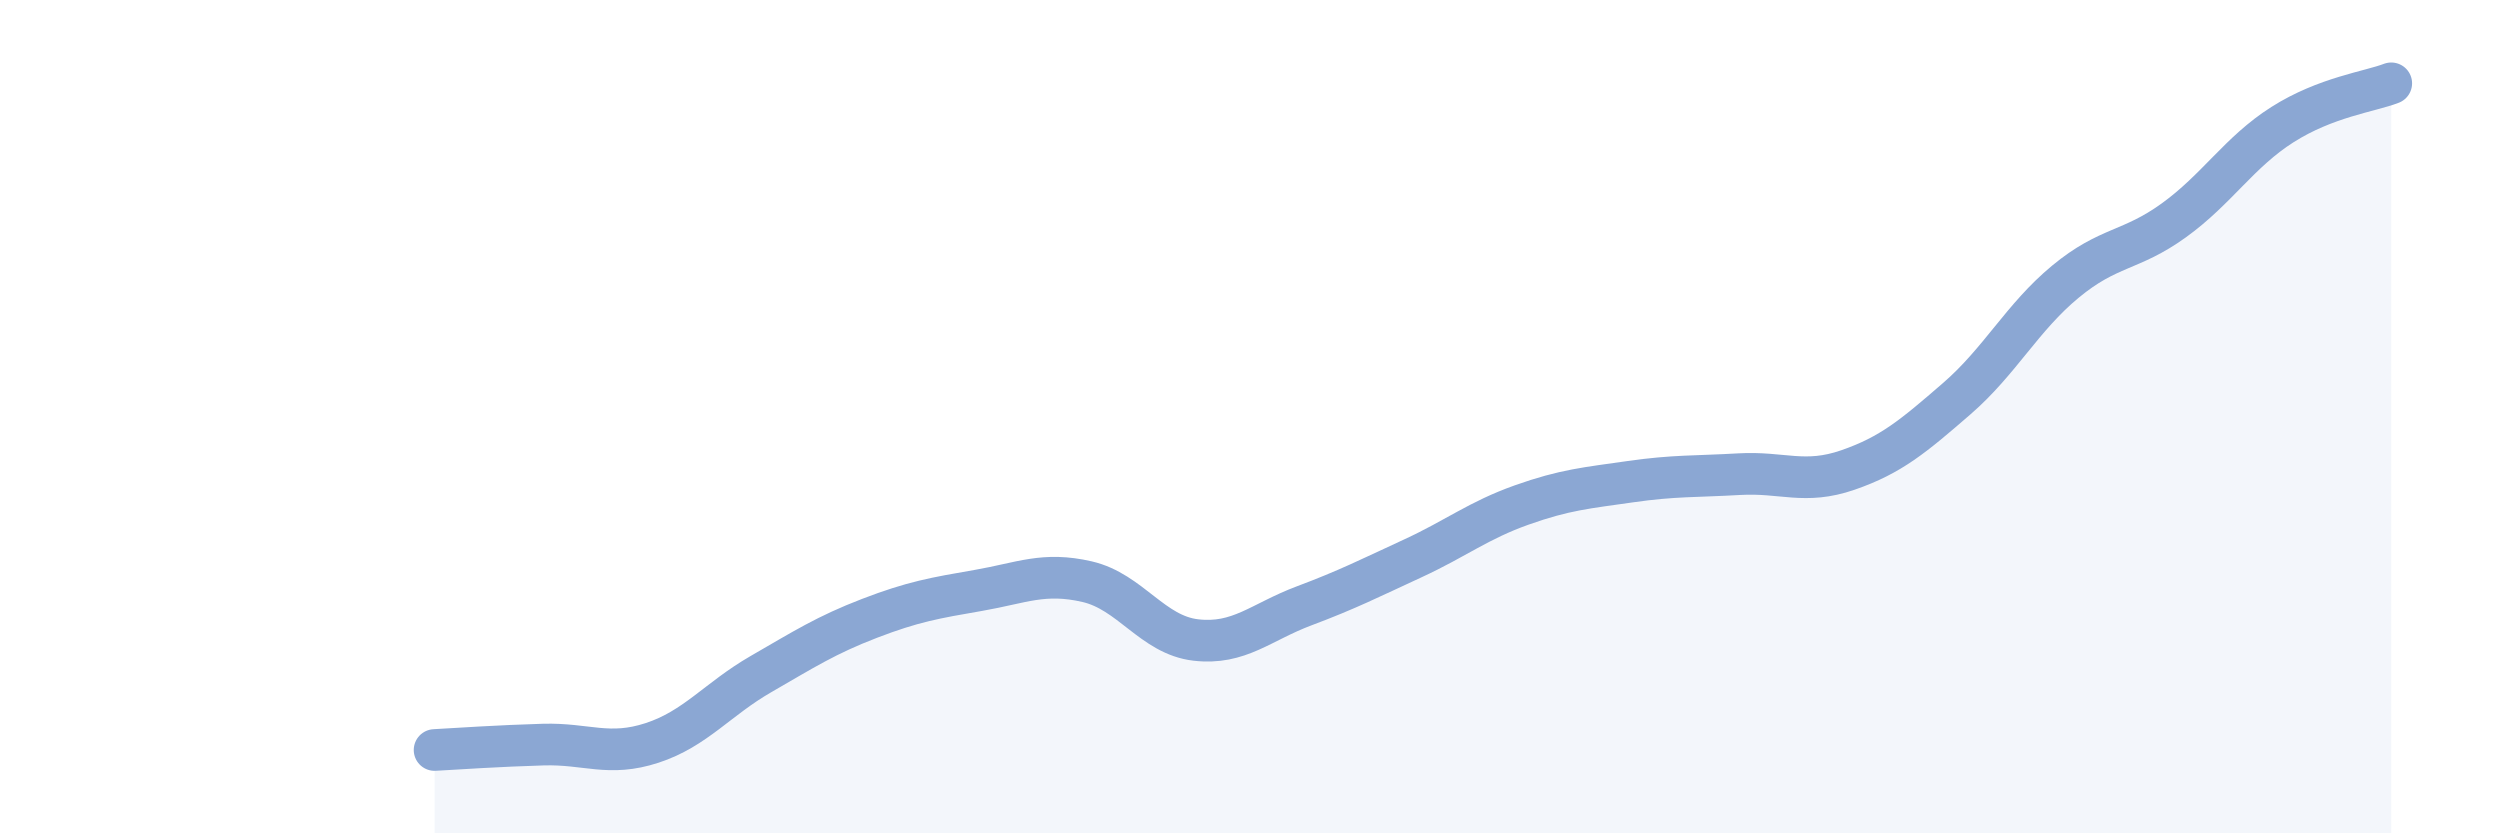 
    <svg width="60" height="20" viewBox="0 0 60 20" xmlns="http://www.w3.org/2000/svg">
      <path
        d="M 10.43,18 C 10.95,17.97 12,17.9 13.04,17.87 C 14.08,17.84 14.61,18.17 15.65,17.83 C 16.69,17.49 17.22,16.78 18.26,16.18 C 19.3,15.58 19.83,15.24 20.87,14.84 C 21.91,14.44 22.44,14.35 23.48,14.17 C 24.52,13.99 25.05,13.72 26.09,13.96 C 27.13,14.2 27.66,15.24 28.7,15.36 C 29.74,15.48 30.26,14.93 31.3,14.54 C 32.34,14.15 32.87,13.88 33.91,13.4 C 34.95,12.92 35.48,12.49 36.52,12.12 C 37.56,11.75 38.09,11.71 39.13,11.56 C 40.17,11.41 40.7,11.44 41.74,11.38 C 42.78,11.32 43.31,11.64 44.35,11.28 C 45.39,10.92 45.92,10.47 46.96,9.57 C 48,8.67 48.53,7.62 49.57,6.76 C 50.61,5.9 51.13,6.04 52.17,5.29 C 53.21,4.54 53.74,3.65 54.78,2.99 C 55.82,2.33 56.87,2.2 57.39,2L57.39 20L10.43 20Z"
        fill="#8ba7d3"
        opacity="0.1"
        stroke-linecap="round"
        stroke-linejoin="round"
      />
      <path
        d="M 10.43,18 C 10.95,17.97 12,17.9 13.04,17.87 C 14.08,17.84 14.61,18.17 15.65,17.83 C 16.69,17.49 17.22,16.78 18.26,16.18 C 19.3,15.58 19.83,15.24 20.87,14.84 C 21.91,14.44 22.44,14.35 23.48,14.17 C 24.52,13.99 25.05,13.72 26.09,13.96 C 27.13,14.2 27.66,15.24 28.7,15.36 C 29.74,15.48 30.26,14.93 31.3,14.54 C 32.34,14.15 32.87,13.88 33.91,13.4 C 34.95,12.92 35.48,12.49 36.52,12.12 C 37.56,11.75 38.09,11.71 39.13,11.56 C 40.17,11.41 40.7,11.44 41.74,11.38 C 42.78,11.32 43.31,11.64 44.35,11.28 C 45.39,10.92 45.92,10.47 46.96,9.57 C 48,8.67 48.53,7.62 49.57,6.76 C 50.61,5.9 51.13,6.04 52.17,5.29 C 53.21,4.54 53.74,3.65 54.78,2.99 C 55.82,2.33 56.87,2.2 57.39,2"
        stroke="#8ba7d3"
        stroke-width="1"
        fill="none"
        stroke-linecap="round"
        stroke-linejoin="round"
      />
    </svg>
  